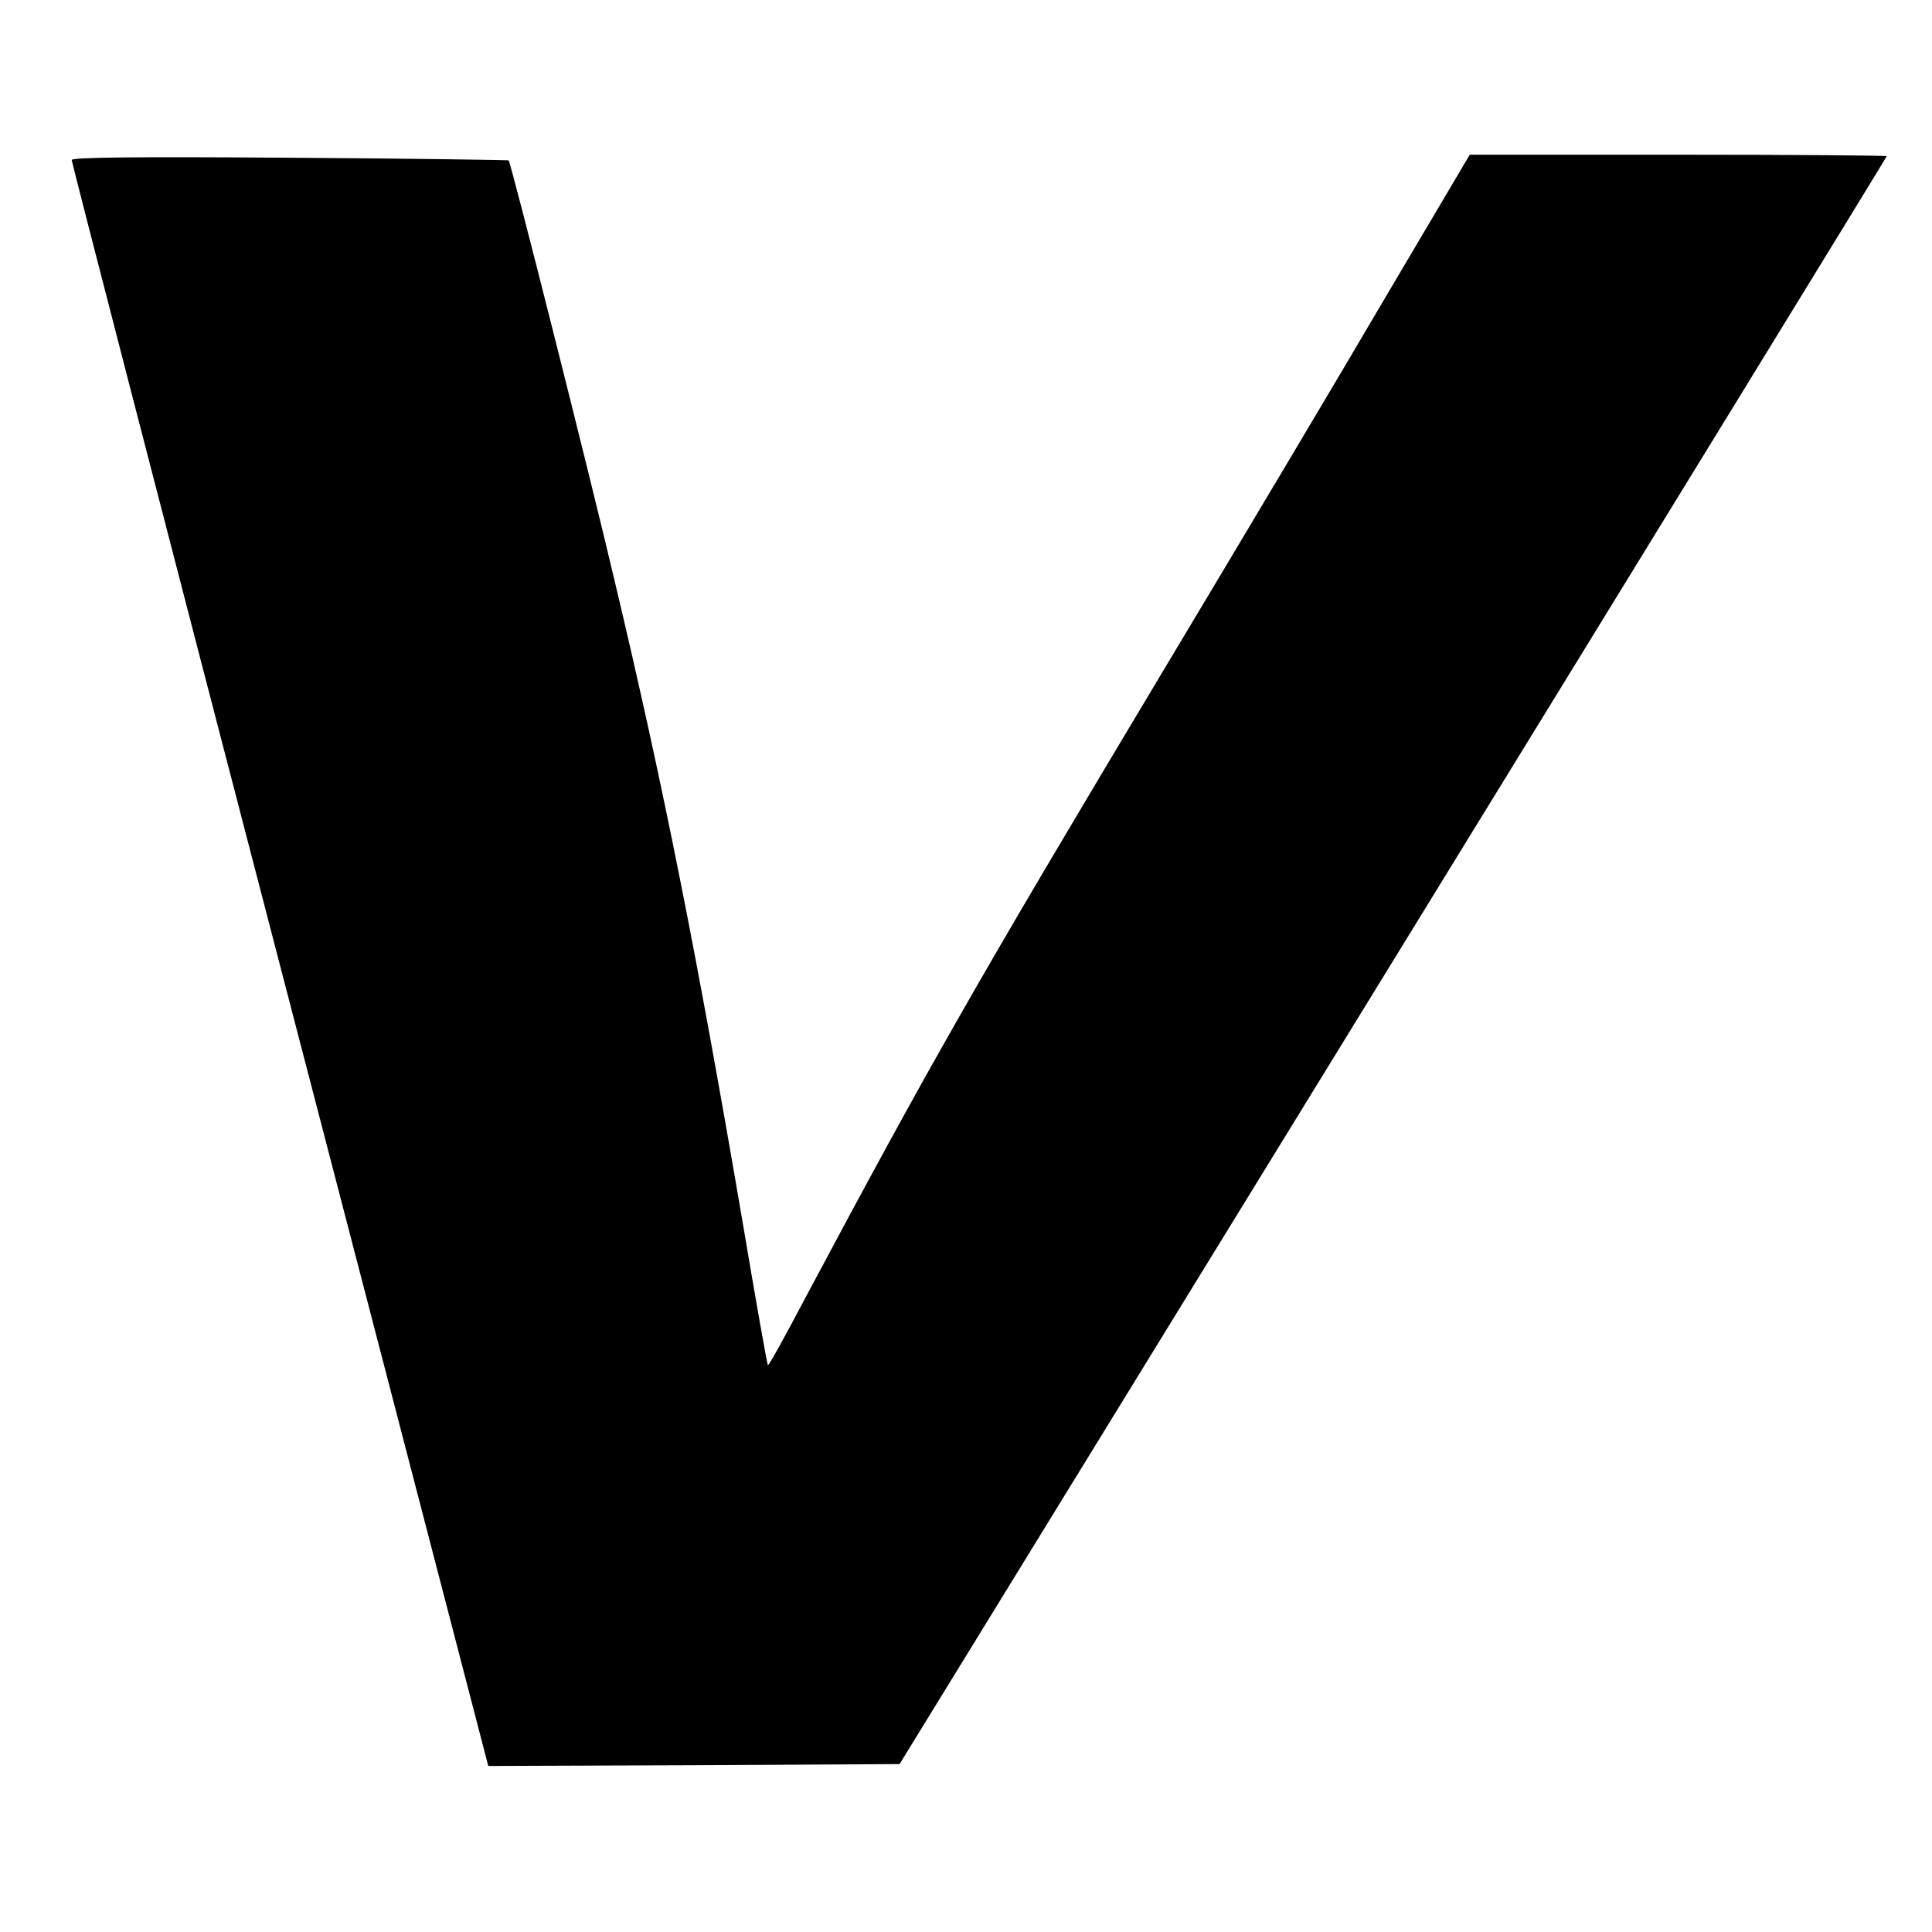 <?xml version="1.0" standalone="no"?>
<!DOCTYPE svg PUBLIC "-//W3C//DTD SVG 20010904//EN"
 "http://www.w3.org/TR/2001/REC-SVG-20010904/DTD/svg10.dtd">
<svg version="1.0" xmlns="http://www.w3.org/2000/svg"
 width="512pt" height="512pt" viewBox="0 0 512 512"
 preserveAspectRatio="xMidYMid meet">
<g transform="translate(0,512) scale(0.1,-0.1)"
fill="#000000" stroke="none">
<path d="M190 4696 c0 -6 248 -966 552 -2134 l552 -2122 545 2 545 3 1308
2129 c719 1170 1308 2130 1308 2132 0 2 -249 4 -553 4 l-552 0 -220 -372
c-120 -205 -387 -653 -592 -995 -494 -825 -619 -1044 -948 -1661 -53 -101 -98
-182 -100 -180 -2 2 -33 177 -69 391 -120 701 -207 1140 -337 1687 -69 294
-275 1109 -281 1115 -2 1 -263 5 -580 7 -410 3 -578 1 -578 -6z"/>
</g>
</svg>
